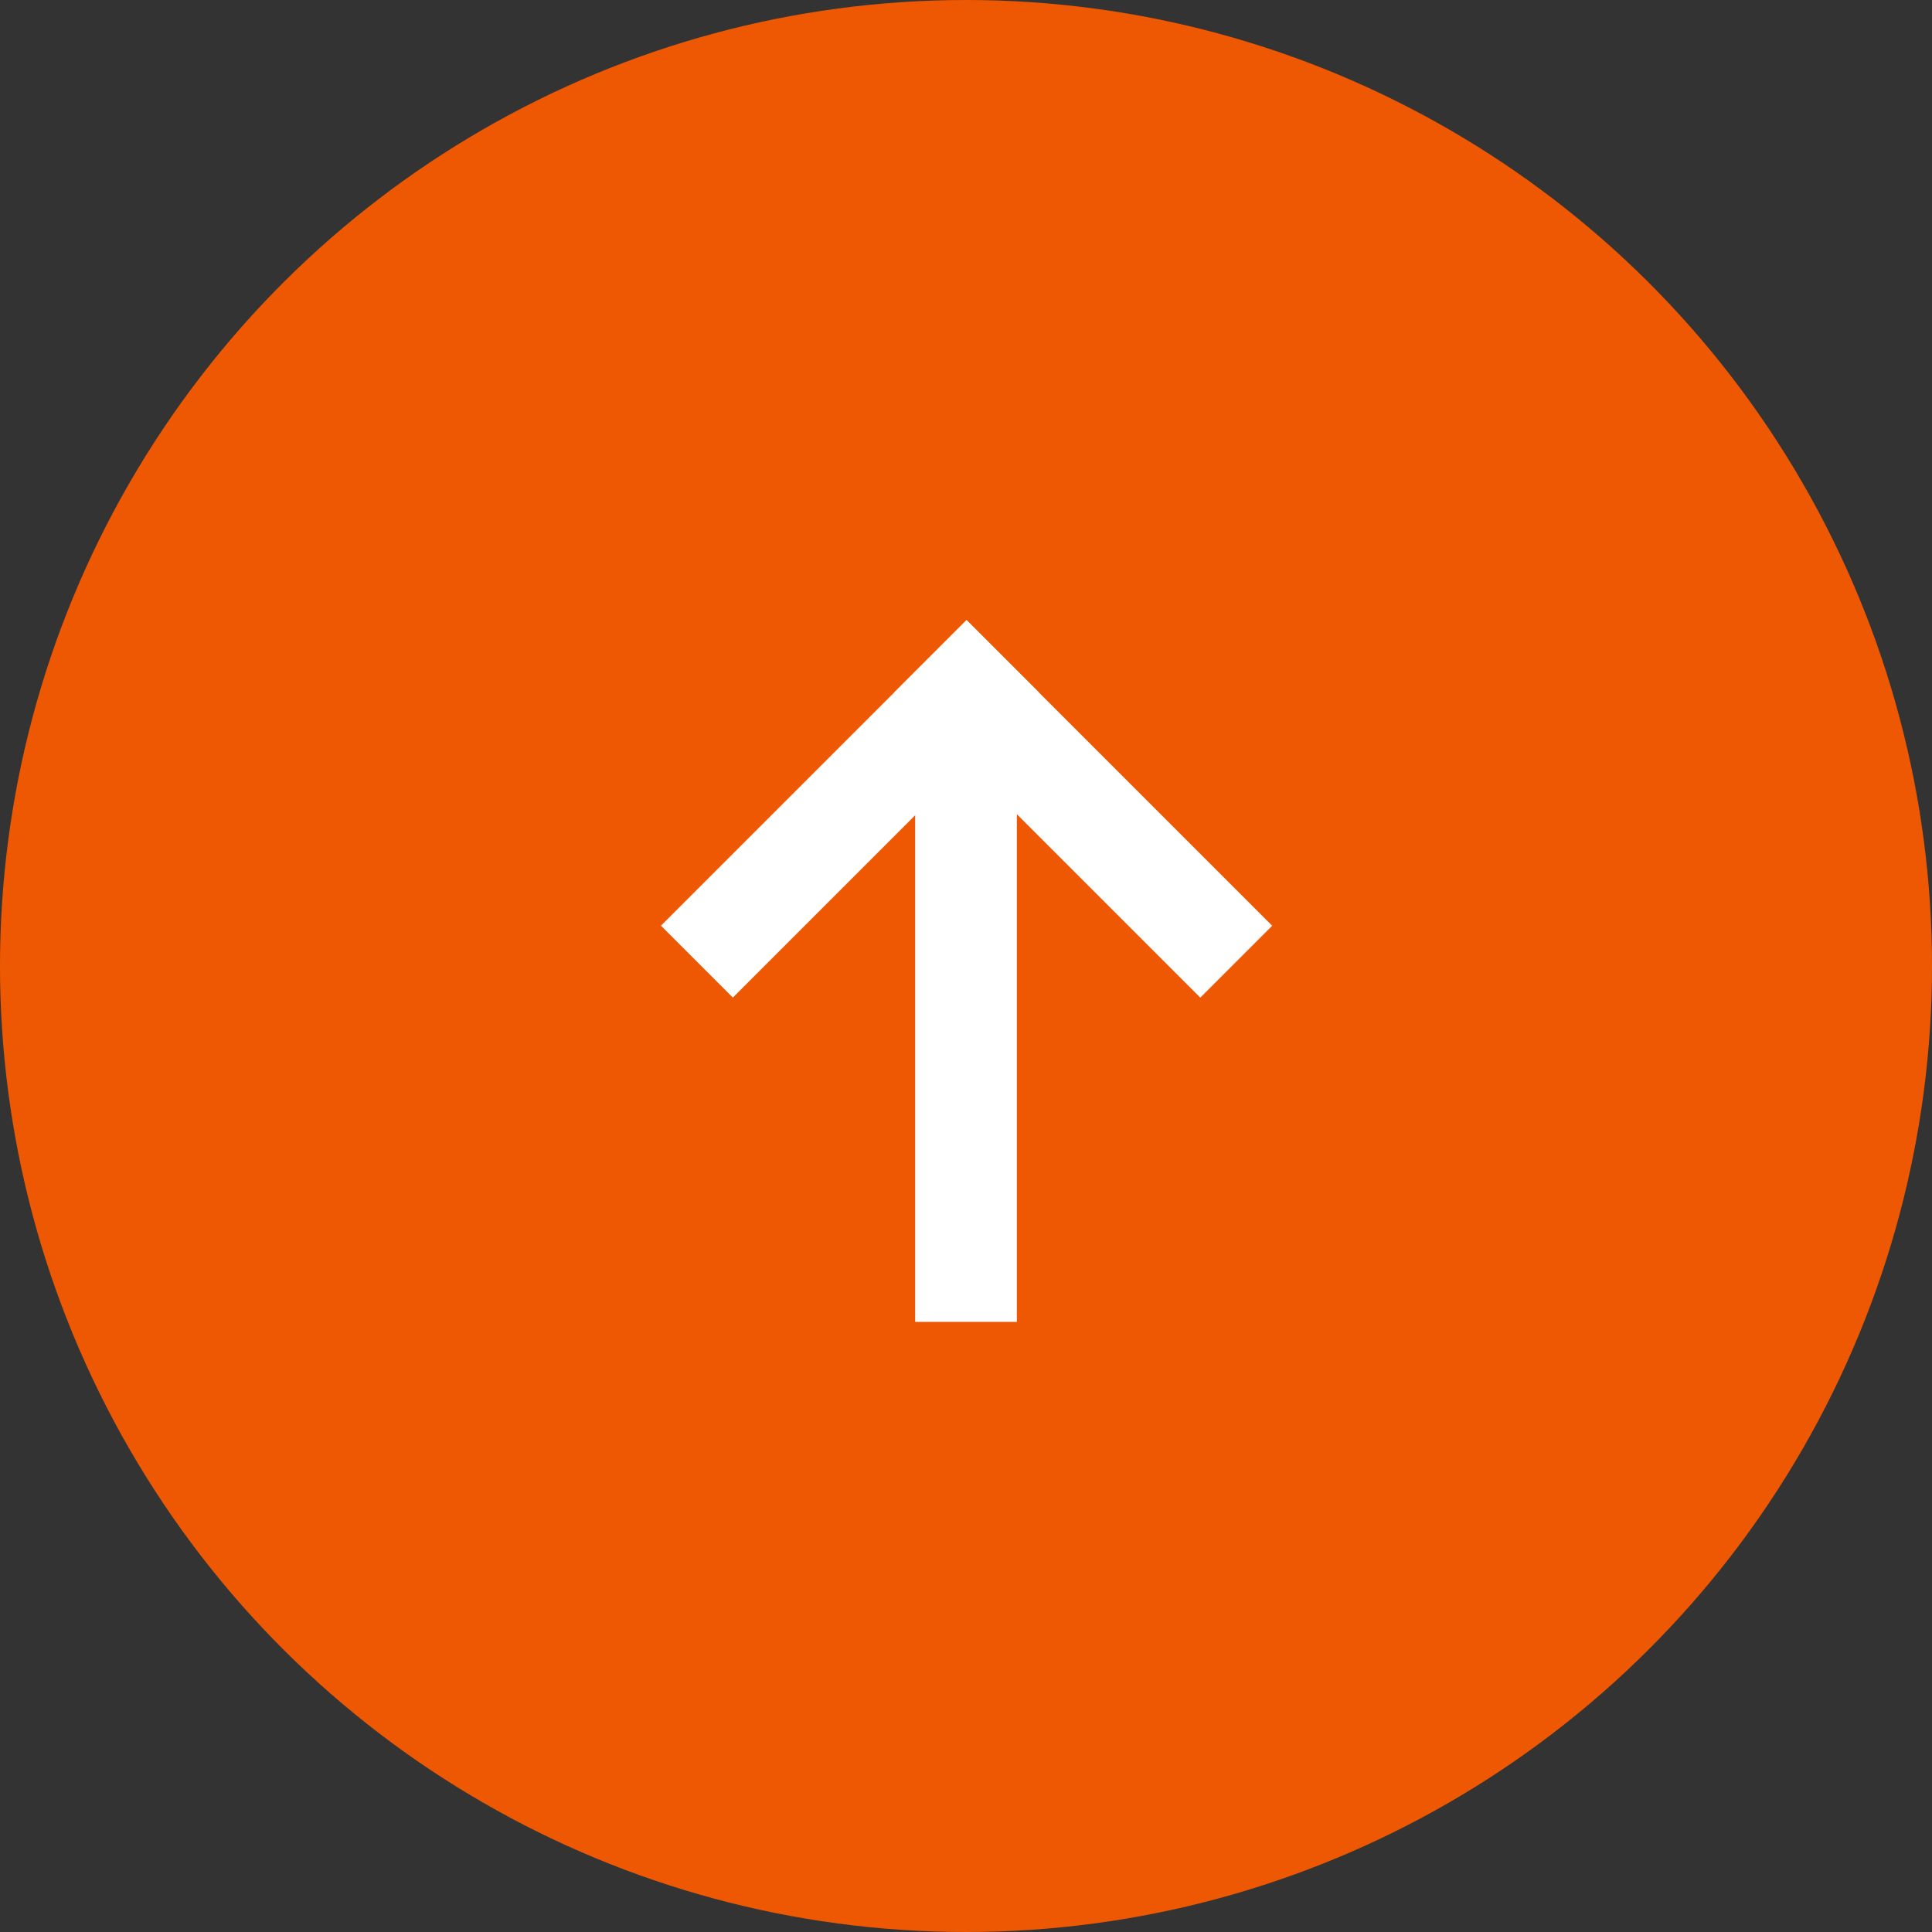 <svg width="38" height="38" viewBox="0 0 38 38" fill="none" xmlns="http://www.w3.org/2000/svg">
<rect x="0" y="0" width="38" height="38" fill="#333333" stroke="none"/>
<circle cx="19" cy="19" r="19" transform="rotate(-90 19 19)" fill="#EF5803"/>
<rect x="18" y="26" width="12.407" height="2" transform="rotate(-90 18 26)" fill="white"/>
<rect x="13" y="18.207" width="8.501" height="2" transform="rotate(-45 13 18.207)" fill="white"/>
<rect x="19.011" y="12.197" width="8.501" height="2" transform="rotate(45 19.011 12.197)" fill="white"/>
</svg>
